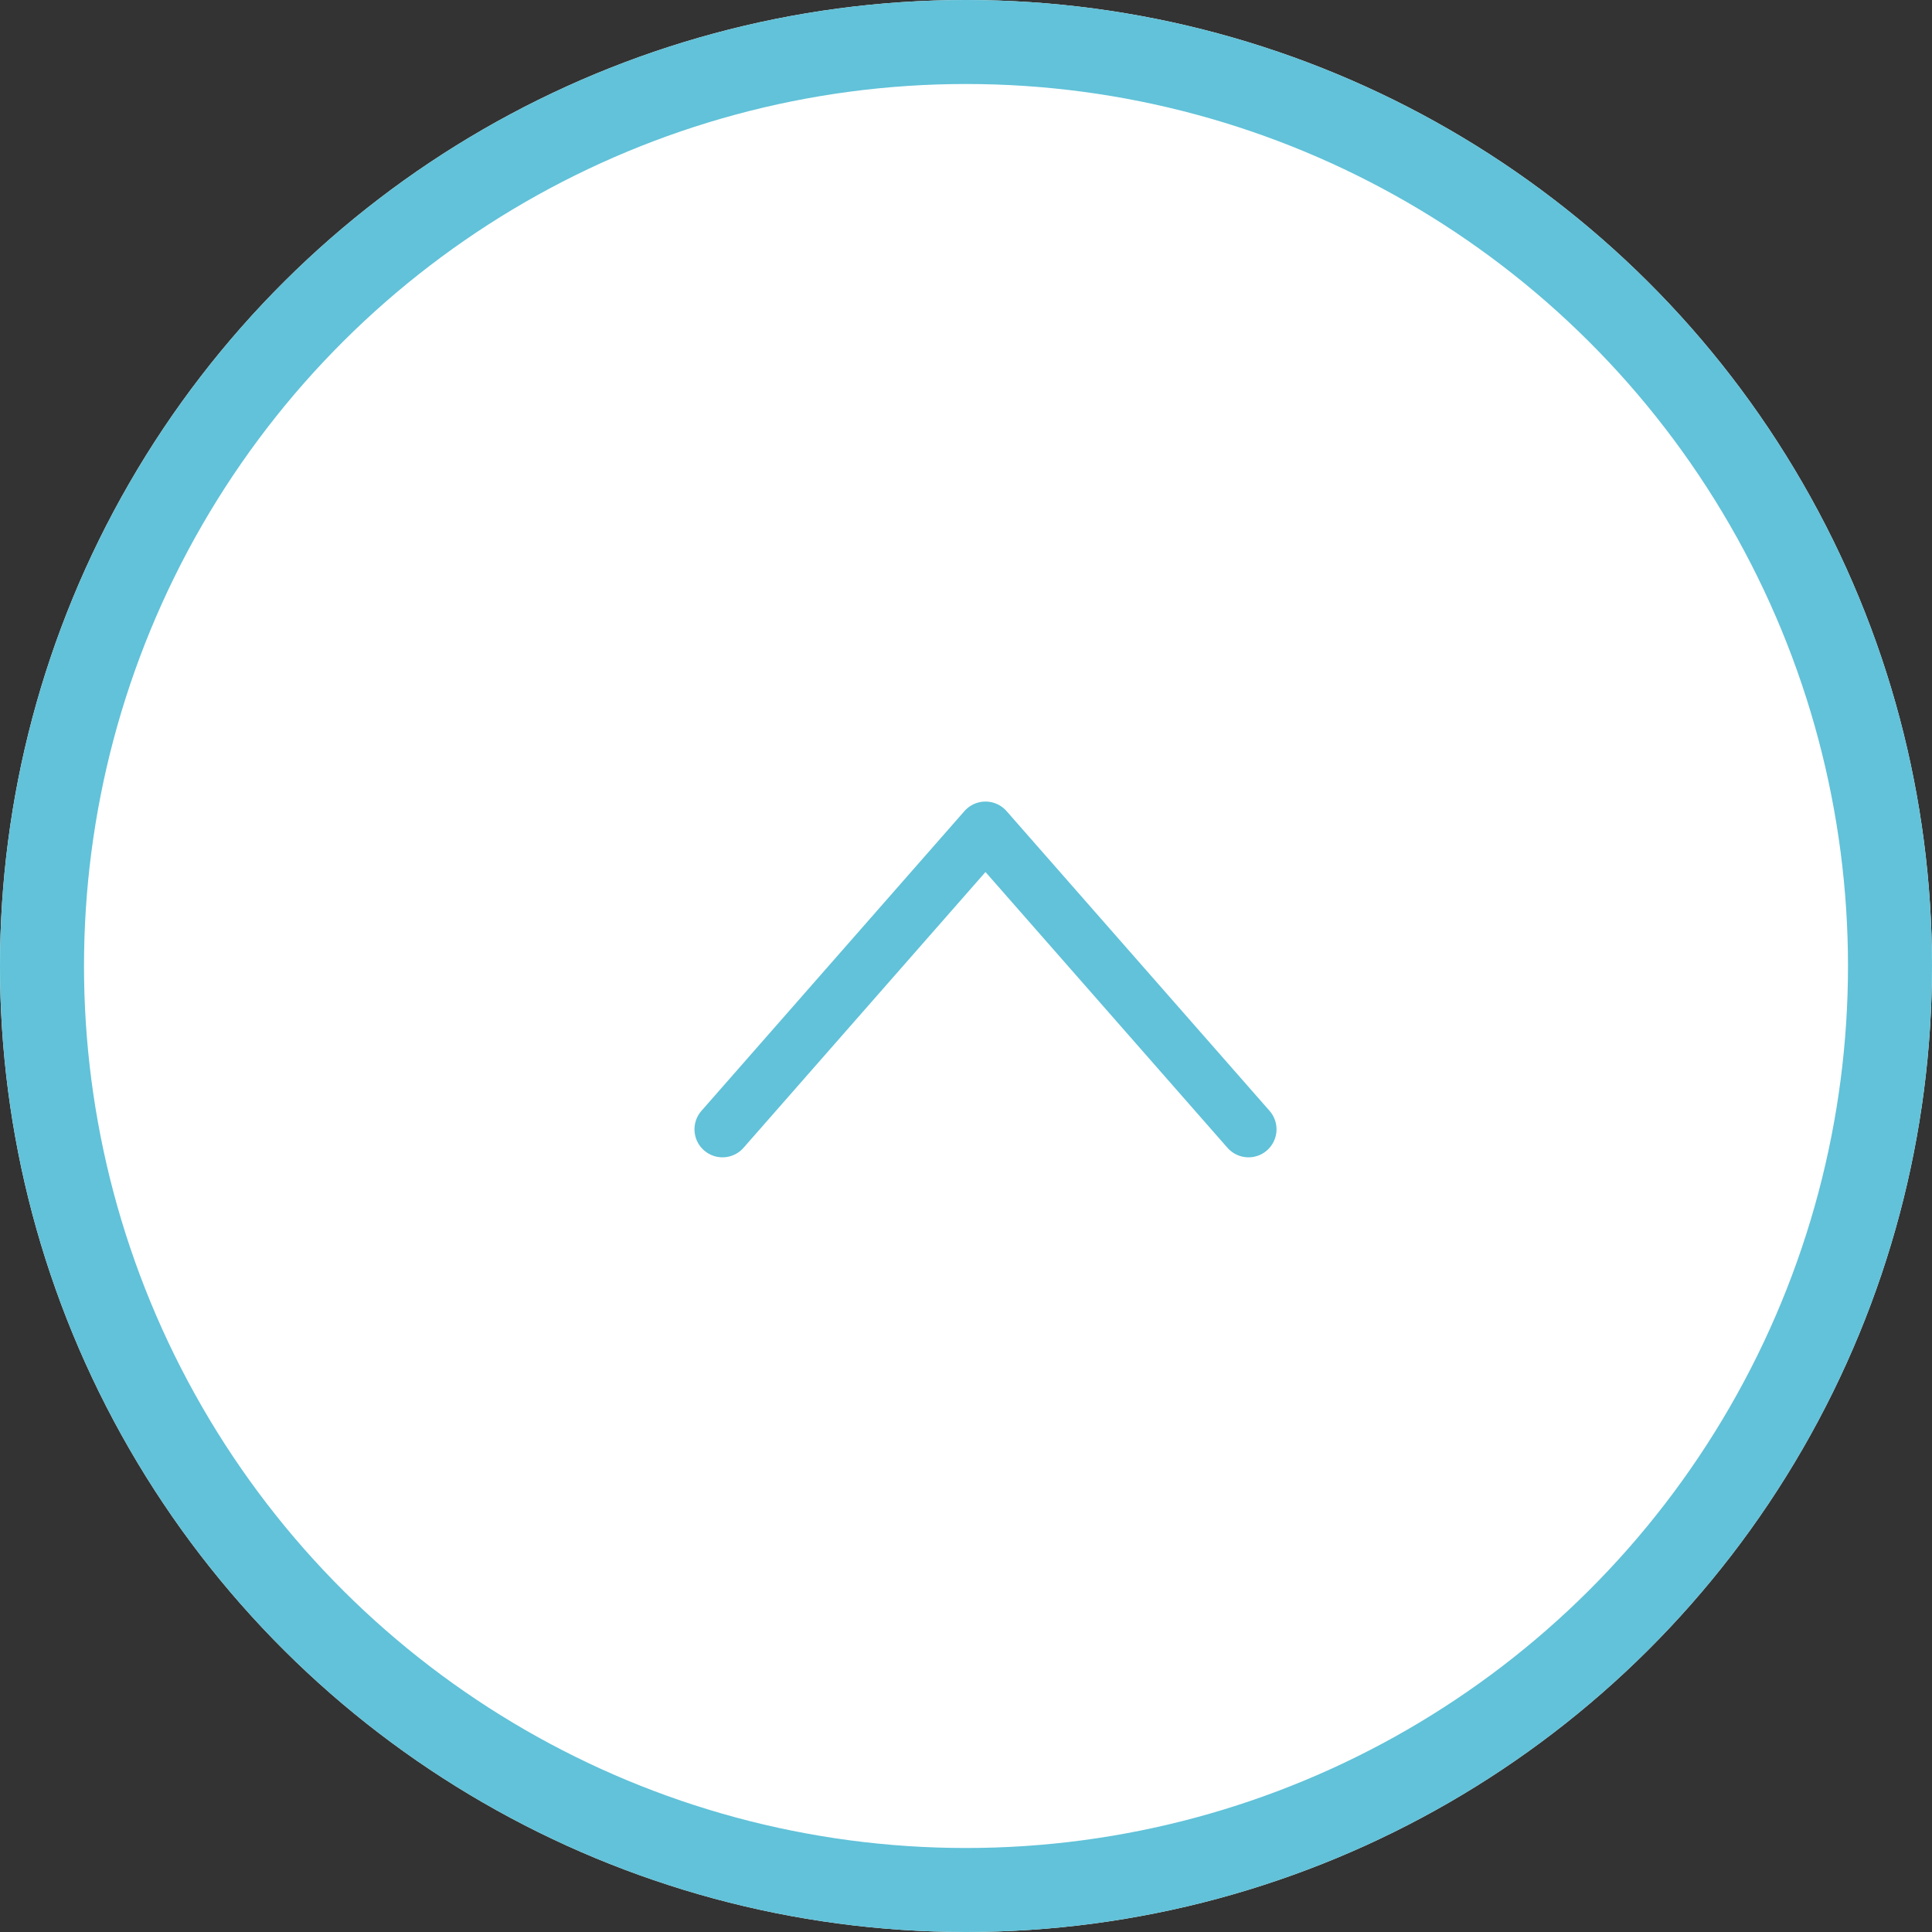 <svg xmlns="http://www.w3.org/2000/svg" width="69" height="69" viewBox="0 0 69 69">
  <rect x="0" y="0" width="69" height="69" fill="#333333" stroke="none"/>
  <g id="グループ_29464" data-name="グループ 29464" transform="translate(0.307 0.307)">
    <g id="楕円形_14" data-name="楕円形 14" transform="translate(-0.307 68.693) rotate(-90)" fill="#fff" stroke="#61C2D9" stroke-width="3">
      <circle cx="34.5" cy="34.5" r="34.5" stroke="none"/>
      <circle cx="34.5" cy="34.5" r="33" fill="none"/>
    </g>
    <g id="グループ_137" data-name="グループ 137" transform="translate(44.283 40.026) rotate(180)">
      <g id="グループ_51" data-name="グループ 51" transform="translate(18.787) rotate(90)">
        <path id="パス_42" data-name="パス 42" d="M0,0,10.706,9.393,0,18.787" fill="none" stroke="#61C2D9" stroke-linecap="round" stroke-linejoin="round" stroke-width="2"/>
      </g>
    </g>
  </g>
</svg>
